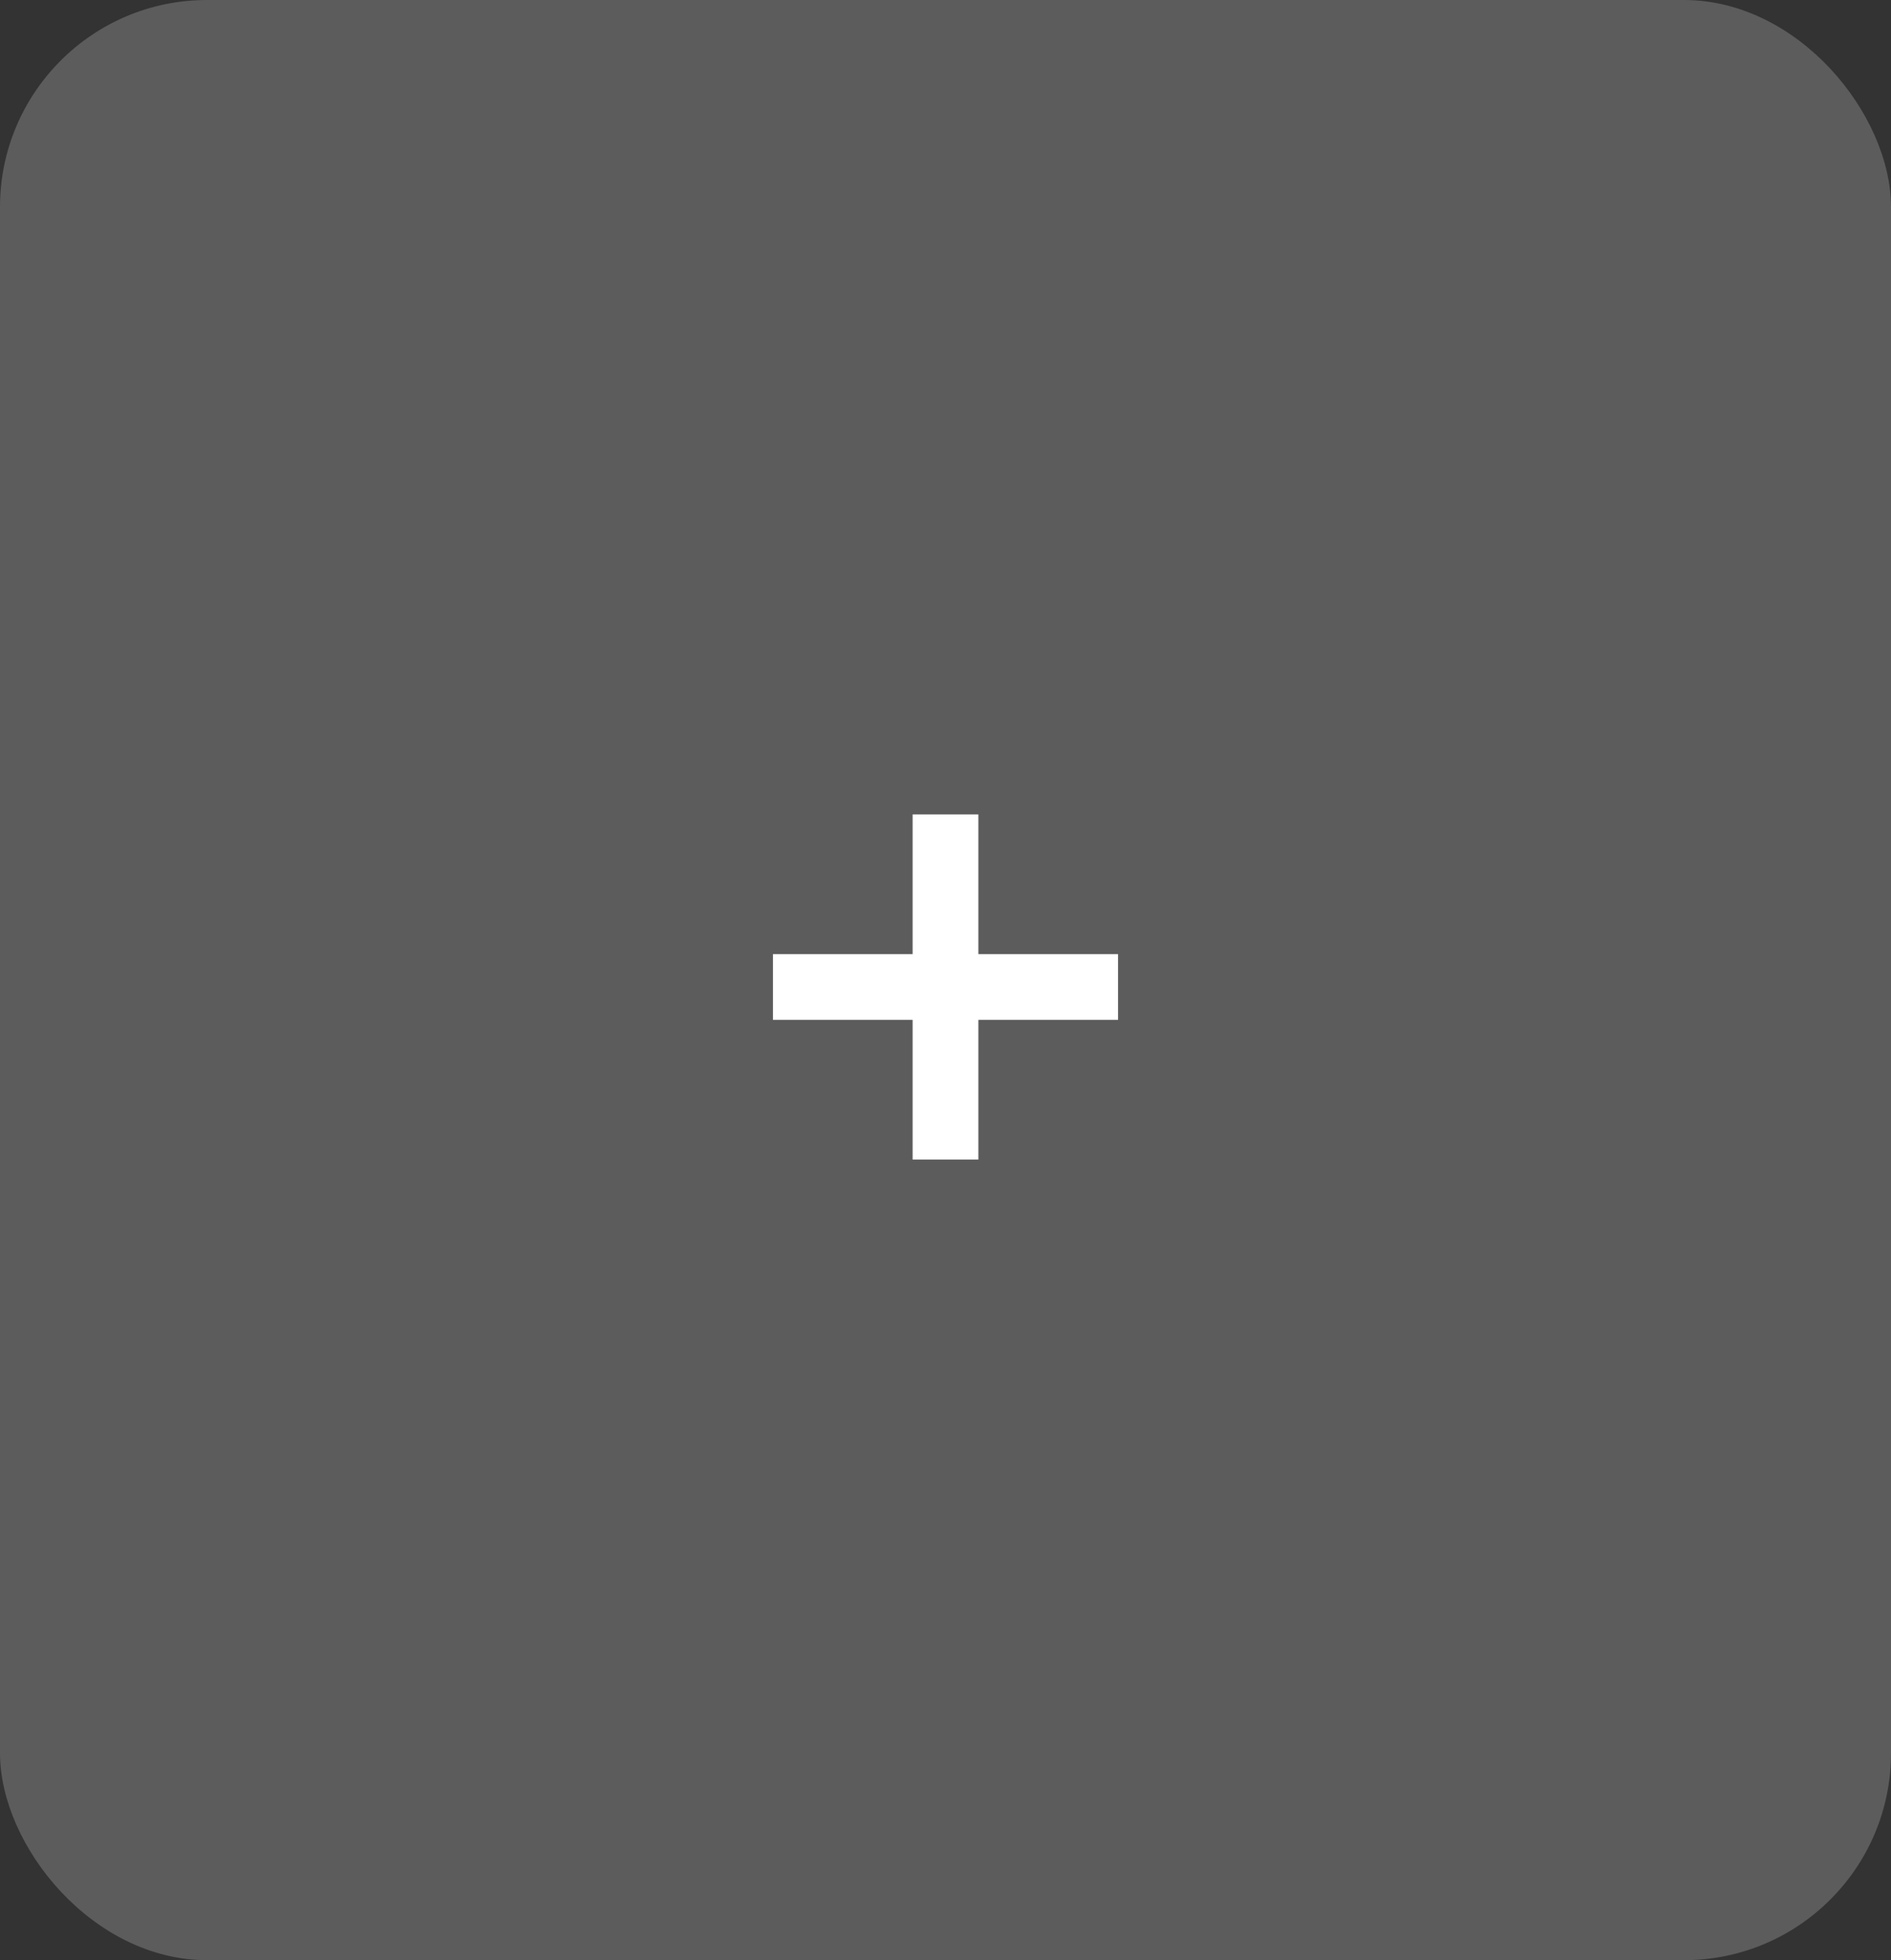 <?xml version="1.0" encoding="UTF-8"?> <svg xmlns="http://www.w3.org/2000/svg" width="137" height="142" viewBox="0 0 137 142" fill="none"><rect x="0" y="0" width="137" height="142" fill="#333333" stroke="none"/> <rect width="137" height="142" rx="15" fill="white" fill-opacity="0.2"></rect> <path d="M66.119 73.881H56V69.119H66.119V59H70.881V69.119H81V73.881H70.881V84H66.119V73.881Z" fill="white"></path> </svg> 